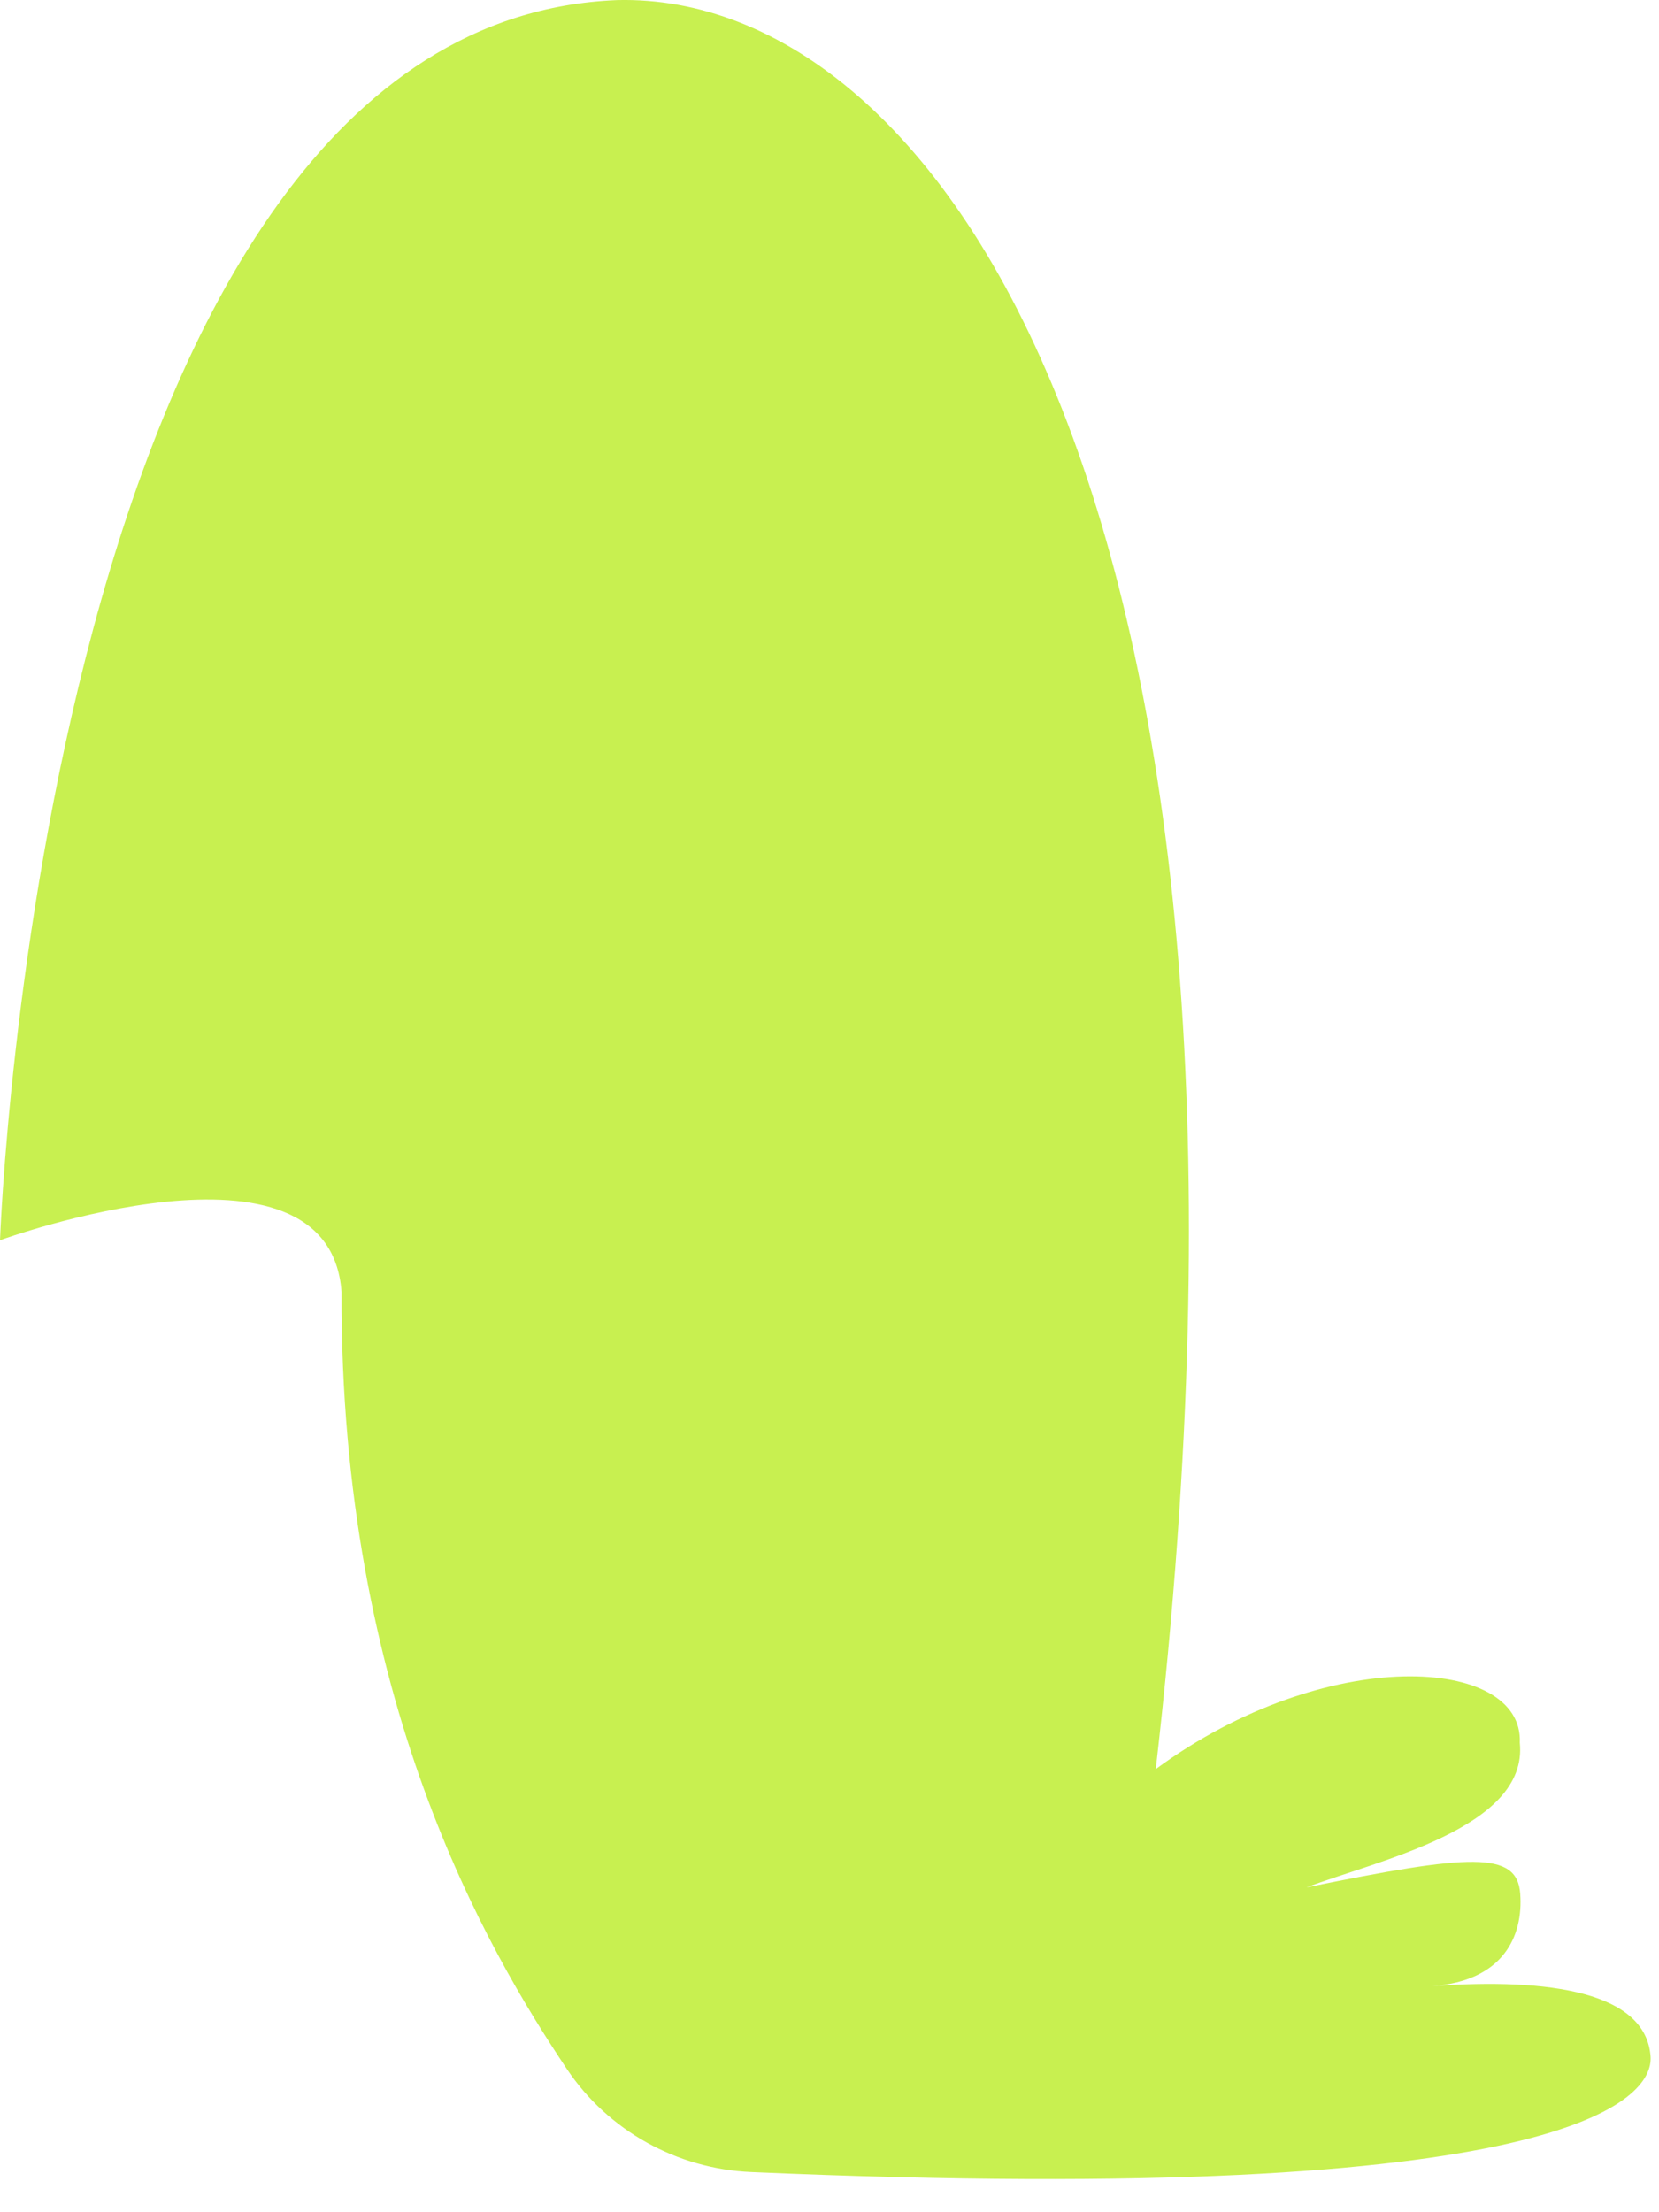 <?xml version="1.0" encoding="utf-8"?>
<svg xmlns="http://www.w3.org/2000/svg" fill="none" height="100%" overflow="visible" preserveAspectRatio="none" style="display: block;" viewBox="0 0 24 32" width="100%">
<path d="M0 17.942C0 17.942 0.62 0.332 8.93 0.001C13.592 -0.111 18.825 7.351 16.72 25.59C19.189 23.775 22.045 23.957 21.986 25.209C22.115 26.449 19.901 26.918 18.901 27.301C21.267 26.819 21.946 26.769 21.992 27.391C22.039 28.012 21.741 28.656 20.72 28.729C22.426 28.607 23.811 28.818 23.878 29.747C23.921 30.352 22.731 31.934 10.869 31.419C9.792 31.373 8.798 30.821 8.201 29.929C7.041 28.194 4.921 24.578 4.941 18.689C4.762 16.207 0.003 17.939 0.003 17.939L0 17.942Z" fill="#C8F050" id="Vector"/>
</svg>